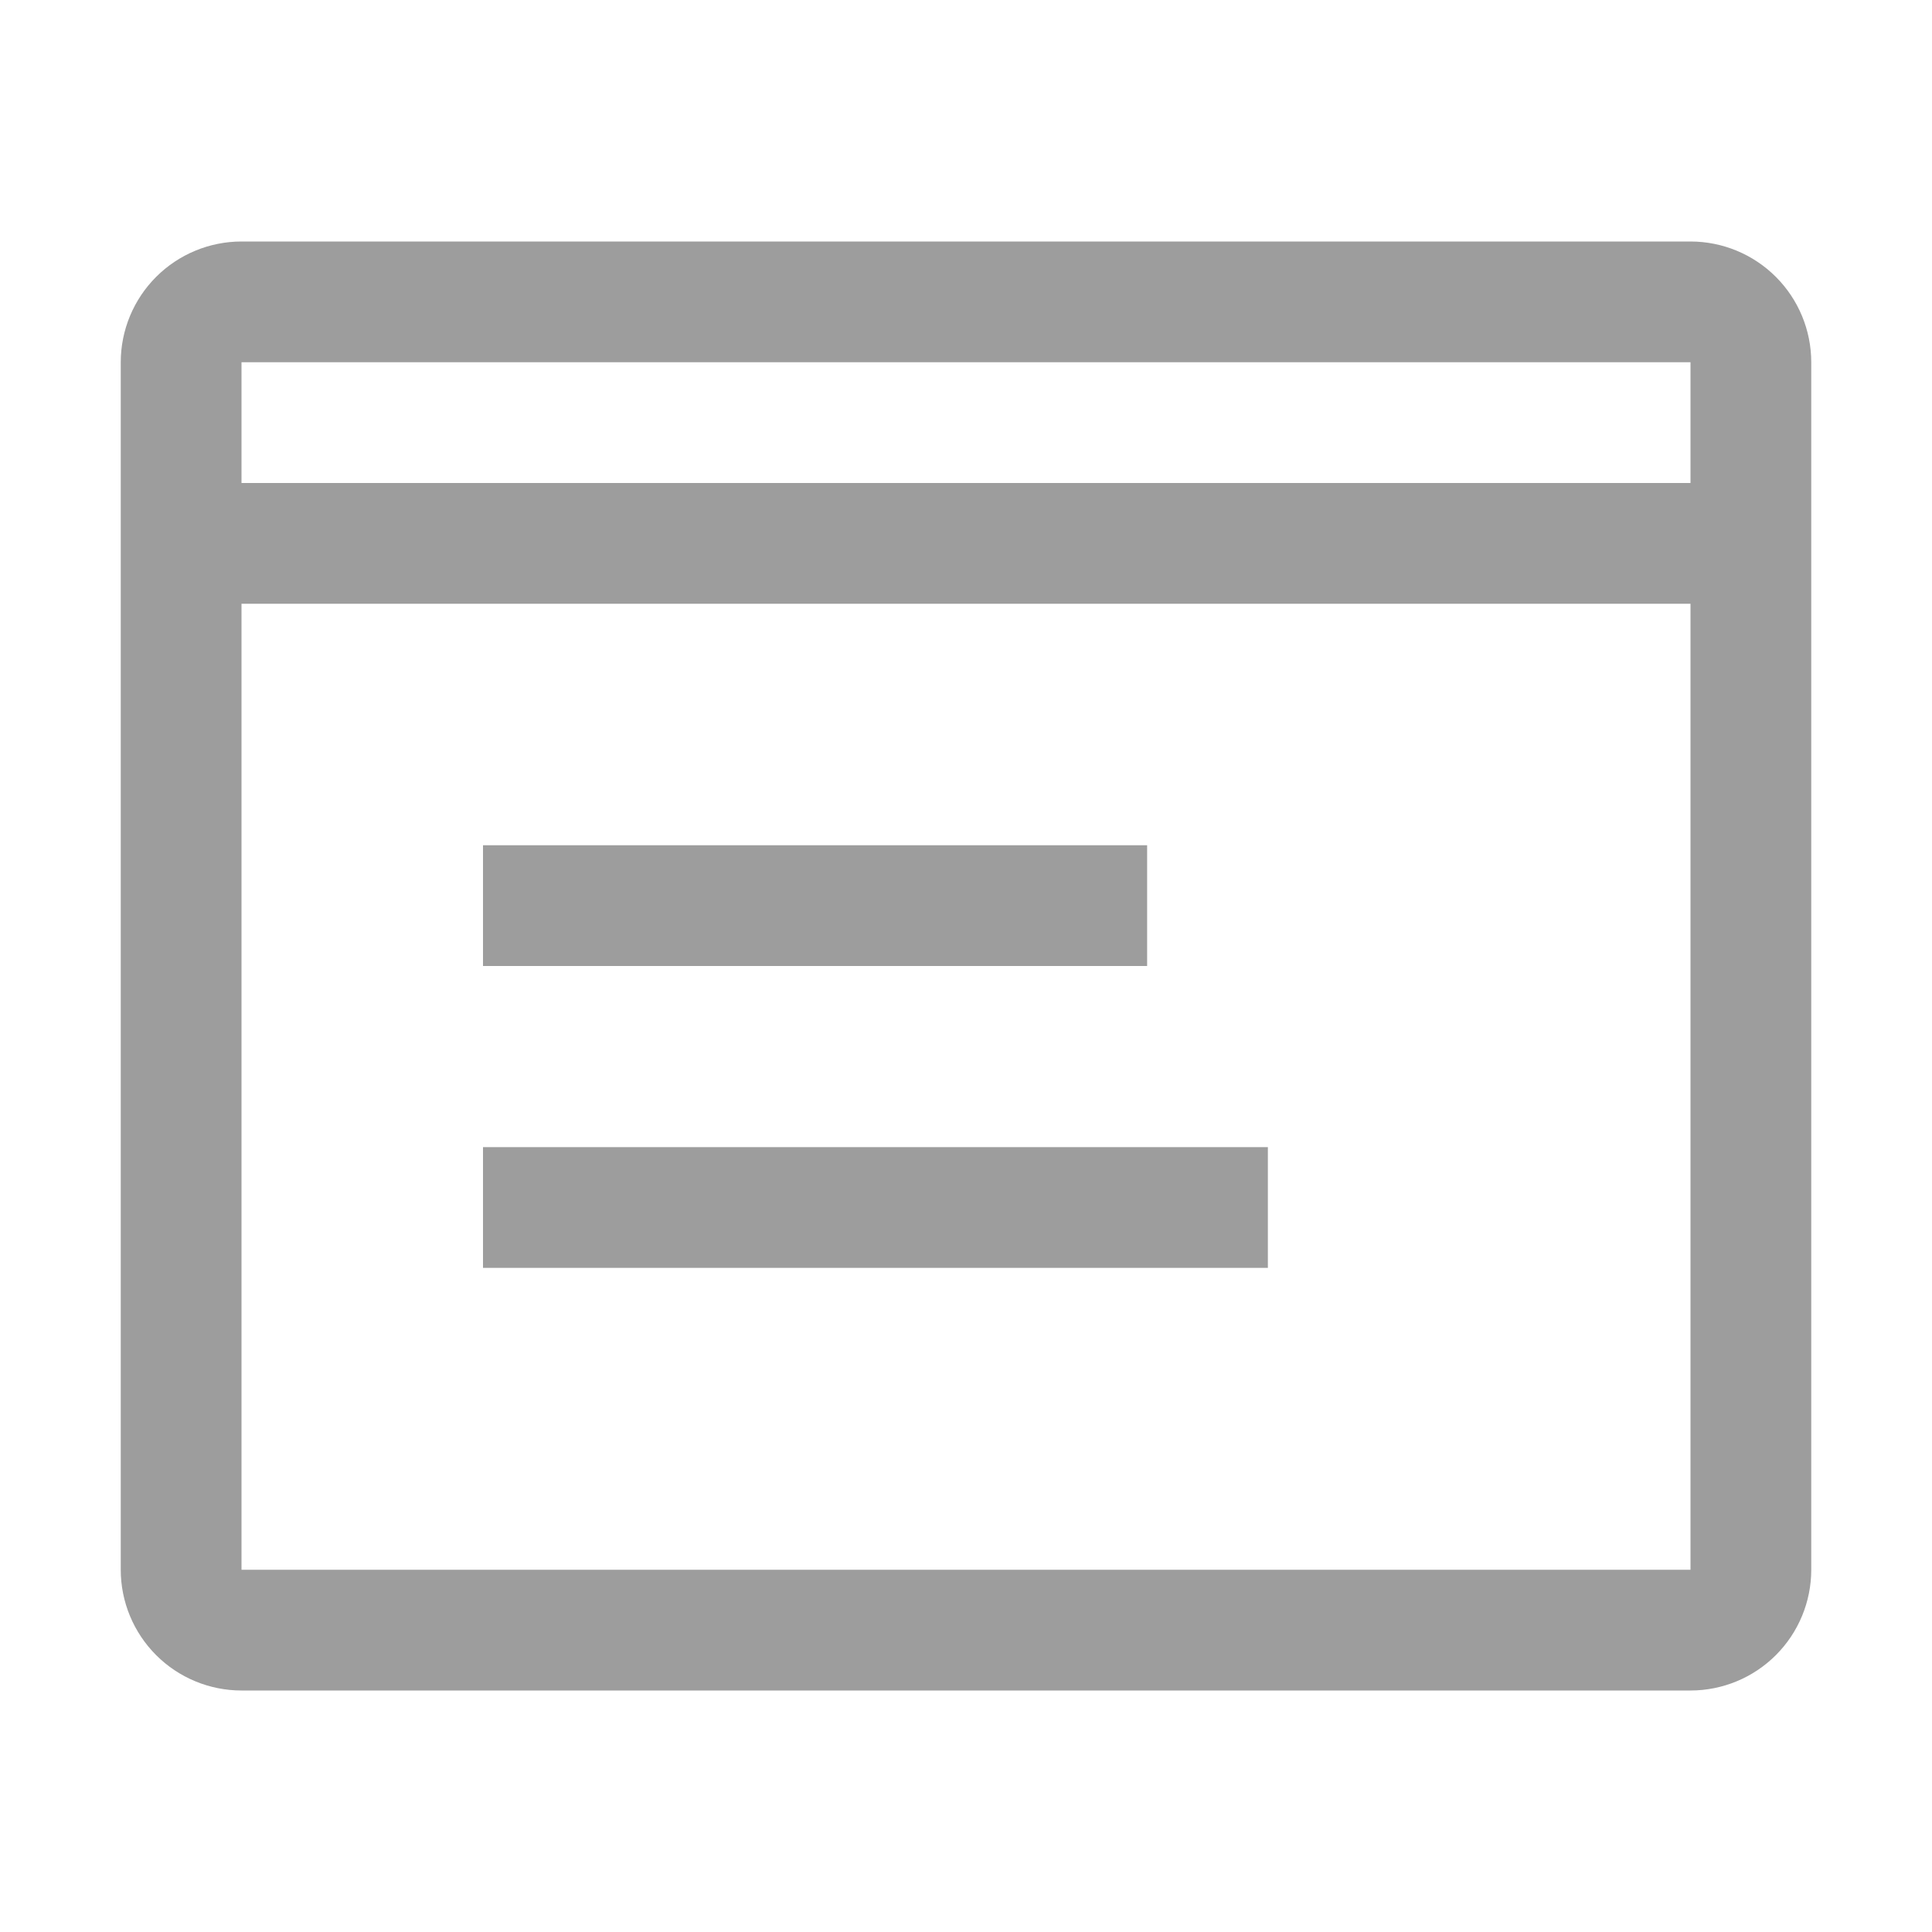 <svg width="32" height="32" viewBox="0 0 32 32" fill="none" xmlns="http://www.w3.org/2000/svg">
<g clip-path="url(#clip0_1_6962)">
<g clip-path="url(#clip1_1_6962)">
<path d="M8 14H19V16H8V14ZM8 19H21V21H8V19Z" fill="#9D9D9D"/>
<path d="M28 4H4C3.47 4 2.961 4.211 2.586 4.586C2.211 4.961 2 5.47 2 6V26C2 26.53 2.211 27.039 2.586 27.414C2.961 27.789 3.47 28 4 28H28C28.53 28 29.039 27.789 29.414 27.414C29.789 27.039 30 26.53 30 26V6C30 5.47 29.789 4.961 29.414 4.586C29.039 4.211 28.53 4 28 4ZM28 6V8H4V6H28ZM4 26V10H28V26H4Z" fill="#9D9D9D"/>
</g>
</g>
<defs>
<clipPath id="clip0_1_6962">
<rect width="32" height="32" fill="white"/>
</clipPath>
<clipPath id="clip1_1_6962">
<rect width="32" height="32" fill="white"/>
</clipPath>
</defs>
</svg>
